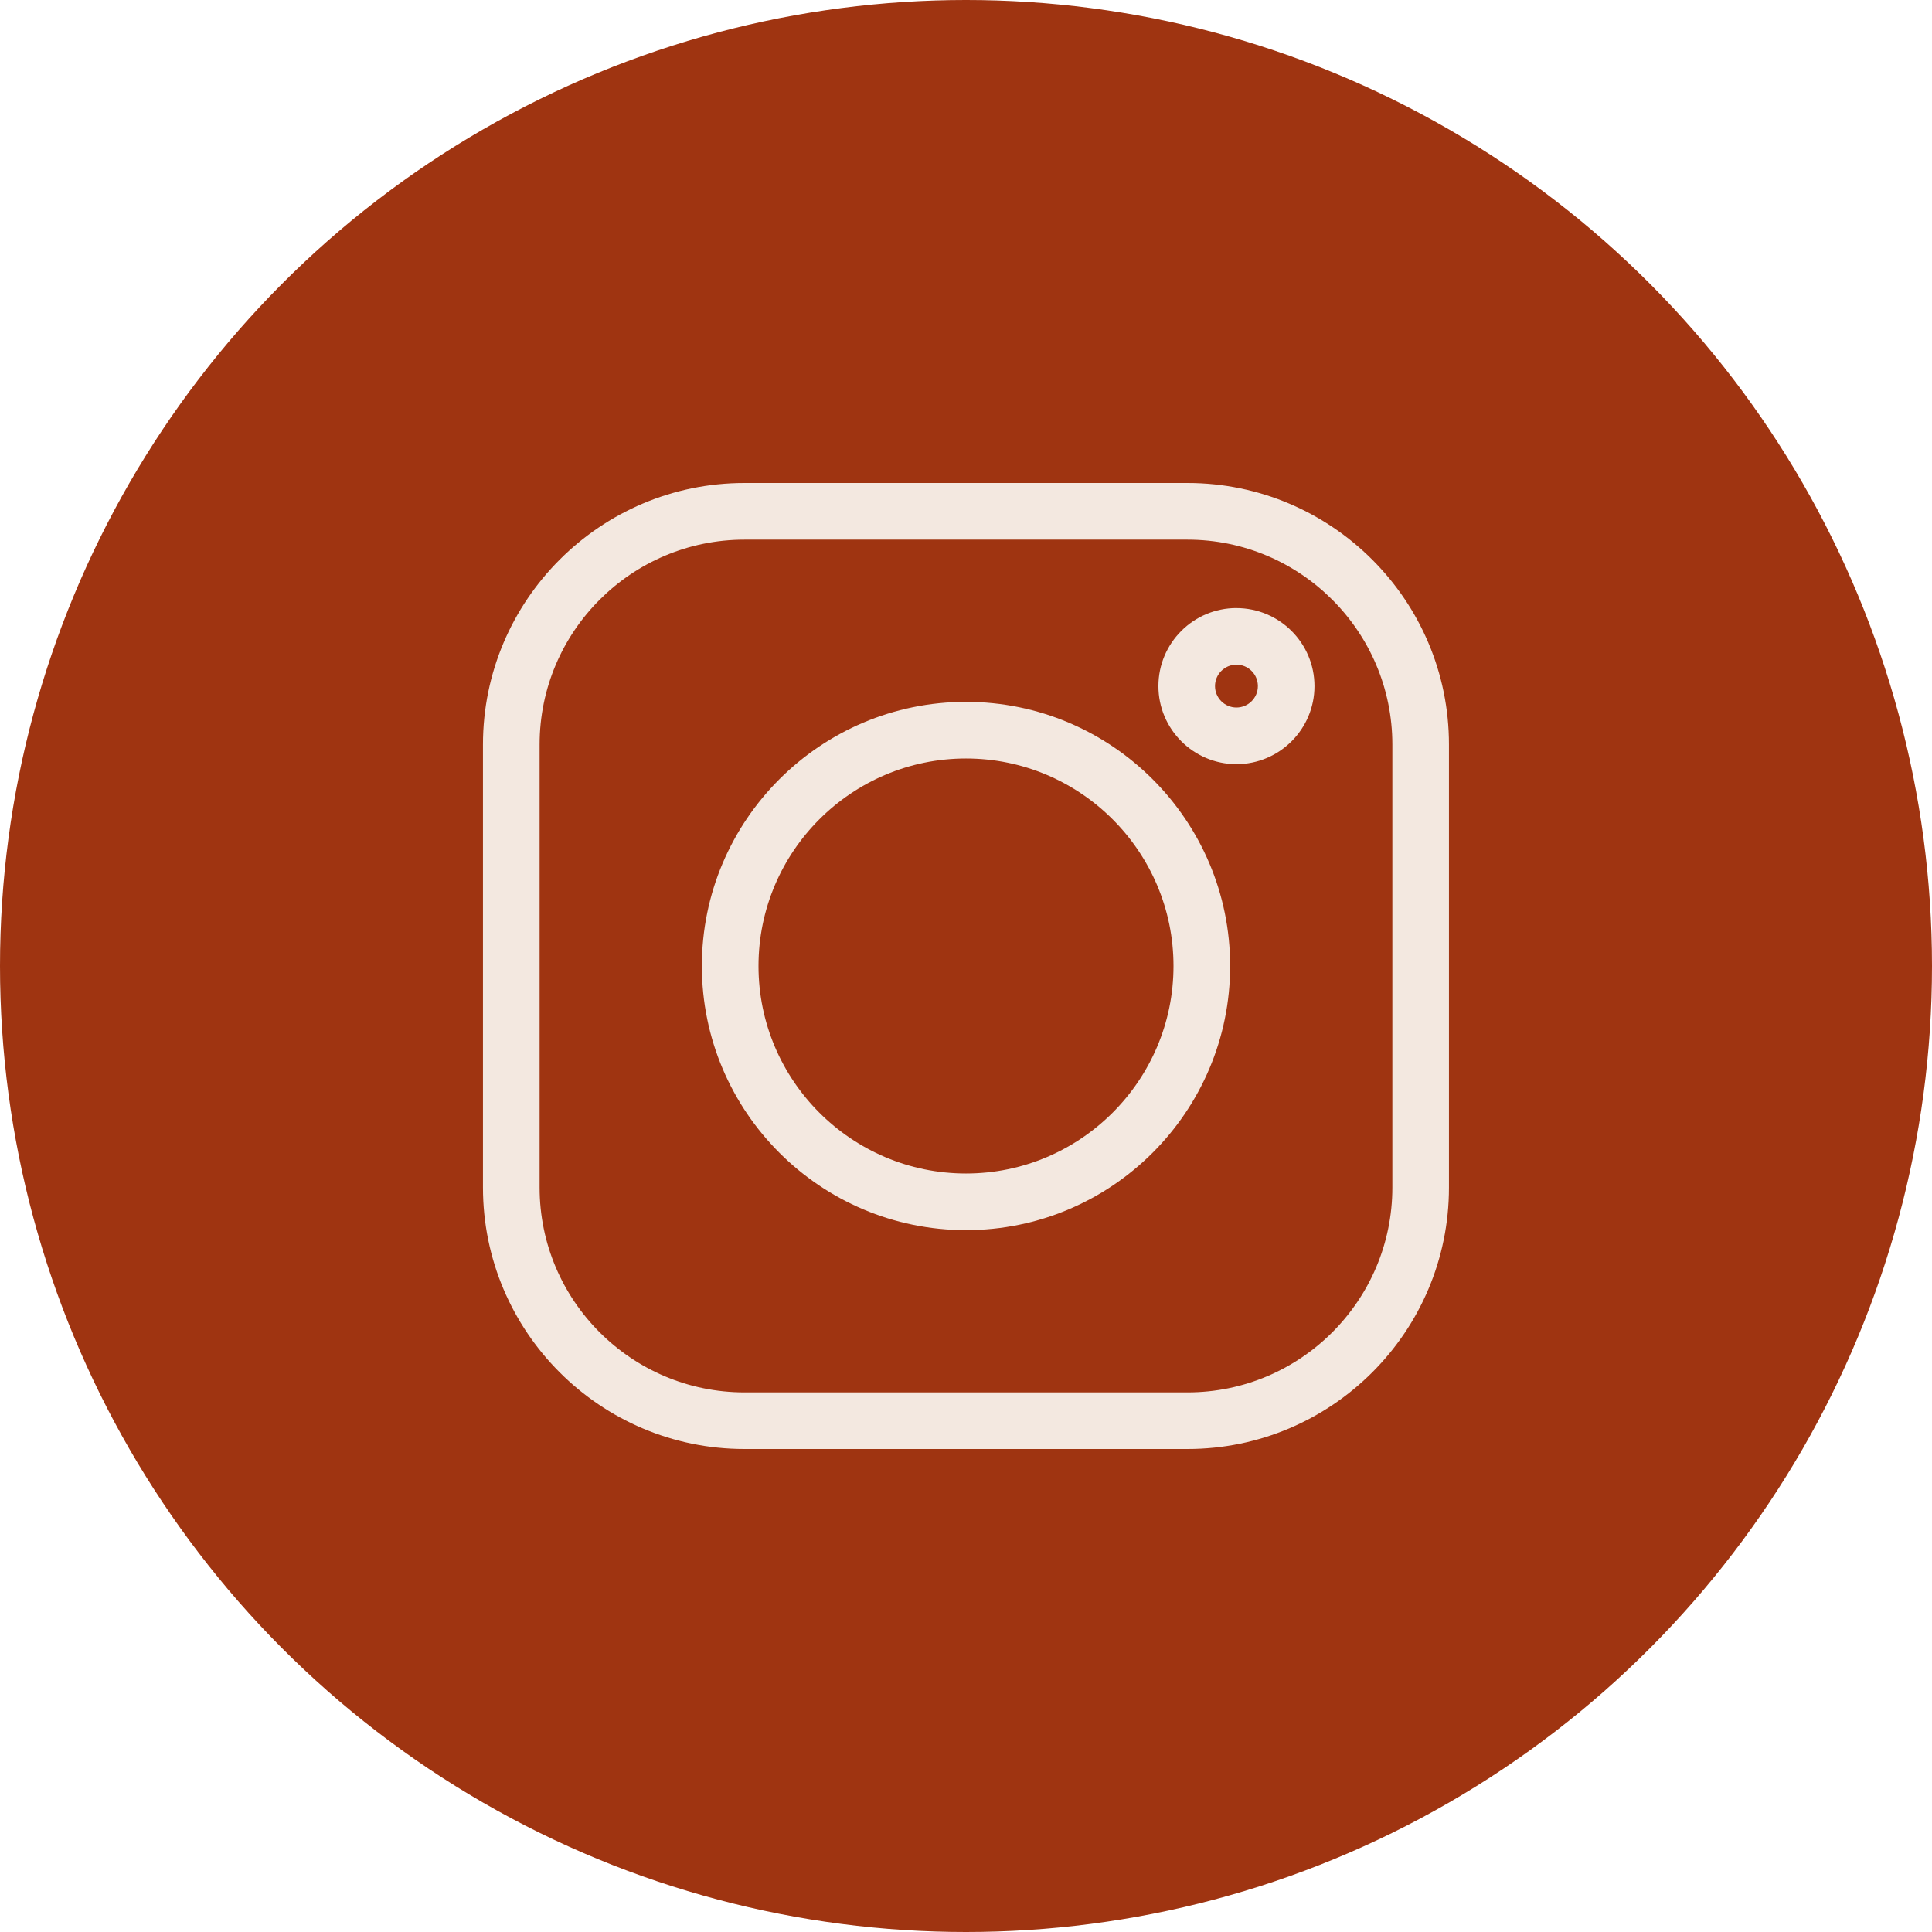 <?xml version="1.0" encoding="UTF-8"?>
<svg id="Calque_1" data-name="Calque 1" xmlns="http://www.w3.org/2000/svg" viewBox="0 0 512 512">
  <defs>
    <style>
      .cls-1 {
        fill: #f3e8e0;
      }

      .cls-1, .cls-2 {
        stroke-width: 0px;
      }

      .cls-2 {
        fill: #9f3411;
      }
    </style>
  </defs>
  <circle class="cls-2" cx="256" cy="256" r="256"/>
  <g>
    <path class="cls-1" d="m314.7,128h-117.41c-38.21,0-69.3,31.09-69.3,69.3v117.41c0,38.21,31.09,69.29,69.3,69.29h117.41c38.21,0,69.29-31.09,69.29-69.29v-117.41c0-38.21-31.09-69.3-69.3-69.3Zm54.29,186.71c0,29.93-24.35,54.29-54.29,54.29h-117.41c-29.94,0-54.29-24.35-54.29-54.29v-117.41c0-29.94,24.35-54.29,54.29-54.29h117.41c29.93,0,54.29,24.35,54.29,54.29v117.41Z"/>
    <path class="cls-1" d="m256,186c-38.6,0-70,31.4-70,70s31.4,70,70,70,70-31.4,70-70-31.4-70-70-70Zm0,124.99c-30.32,0-54.99-24.67-54.99-54.99s24.67-54.99,54.99-54.99,54.99,24.67,54.99,54.99-24.67,54.99-54.99,54.99Zm71.67-149.85c-11.41,0-20.68,9.28-20.68,20.68s9.28,20.69,20.68,20.69,20.68-9.28,20.68-20.68-9.28-20.68-20.68-20.68Zm0,26.36c-3.13,0-5.68-2.55-5.68-5.68s2.55-5.68,5.68-5.68,5.68,2.54,5.68,5.68-2.55,5.68-5.68,5.68Z"/>
  </g>
</svg>